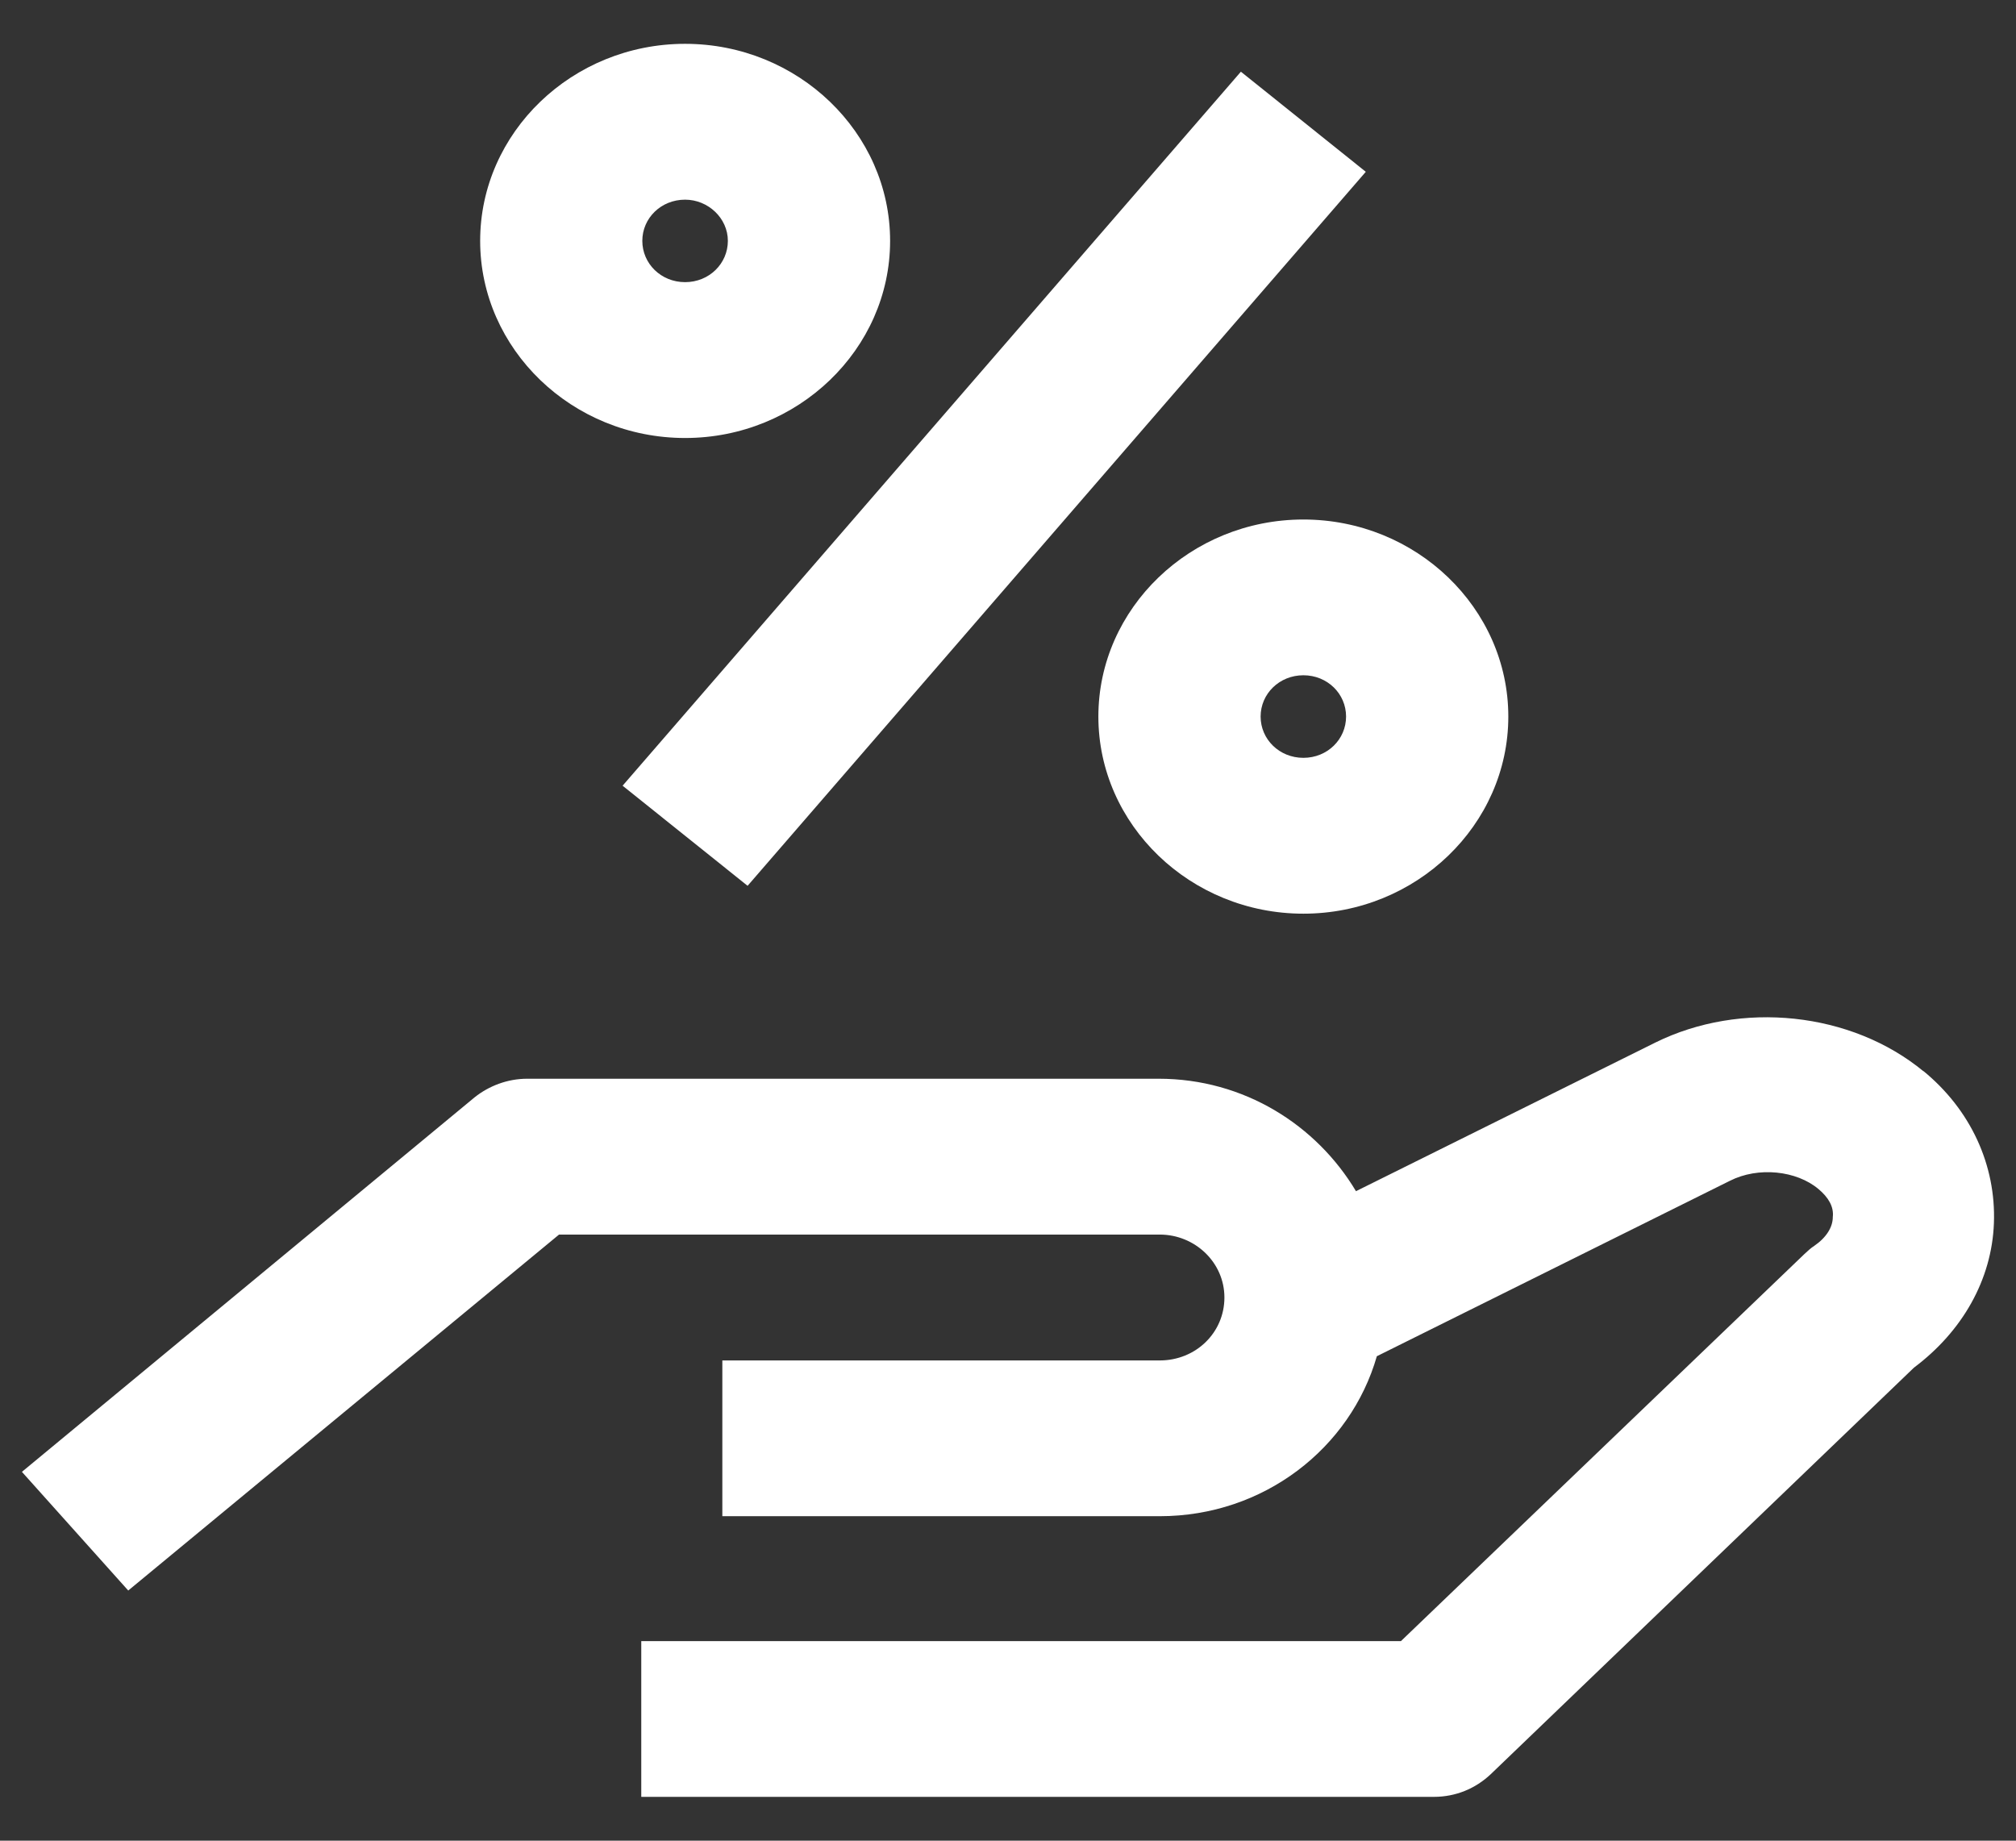 <svg width="23" height="21" viewBox="0 0 23 21" fill="none" xmlns="http://www.w3.org/2000/svg">
<rect x="0" y="0" width="23" height="21" fill="#333333" stroke="none"/>
<path d="M21.948 12.225C21.123 11.542 19.86 11.412 18.884 11.895L15.47 13.59C15.02 12.837 14.194 12.307 13.219 12.307H6.015C5.79 12.307 5.578 12.389 5.415 12.519L0.25 16.792L1.463 18.146L6.378 14.085H13.231C13.632 14.085 13.969 14.402 13.969 14.803C13.969 15.203 13.644 15.521 13.231 15.521H8.241V17.298H13.231C14.419 17.298 15.407 16.521 15.708 15.473L19.735 13.472C20.06 13.307 20.497 13.355 20.747 13.566C20.86 13.661 20.923 13.767 20.91 13.884C20.91 14.002 20.835 14.12 20.698 14.214C20.66 14.238 20.622 14.273 20.585 14.308L15.983 18.723H7.316V20.5H16.358C16.608 20.5 16.833 20.406 17.008 20.241L21.836 15.603C22.386 15.191 22.724 14.602 22.748 13.955C22.773 13.296 22.486 12.66 21.936 12.213L21.948 12.225Z" fill="white"/>
<path d="M8.529 10.106L15.582 1.96L14.157 0.818L7.103 8.964L8.529 10.106Z" fill="white"/>
<path d="M7.816 4.997C9.104 4.997 10.155 3.984 10.155 2.748C10.155 1.512 9.104 0.5 7.816 0.5C6.528 0.5 5.478 1.512 5.478 2.748C5.478 3.984 6.528 4.997 7.816 4.997ZM7.816 2.278C8.079 2.278 8.304 2.489 8.304 2.748C8.304 3.007 8.091 3.219 7.816 3.219C7.541 3.219 7.328 3.007 7.328 2.748C7.328 2.489 7.541 2.278 7.816 2.278Z" fill="white"/>
<path d="M12.531 8.175C12.531 9.411 13.582 10.424 14.87 10.424C16.158 10.424 17.208 9.411 17.208 8.175C17.208 6.939 16.158 5.927 14.87 5.927C13.582 5.927 12.531 6.939 12.531 8.175ZM15.357 8.175C15.357 8.434 15.145 8.646 14.87 8.646C14.595 8.646 14.382 8.434 14.382 8.175C14.382 7.916 14.595 7.704 14.87 7.704C15.145 7.704 15.357 7.916 15.357 8.175Z" fill="white"/>
</svg>
